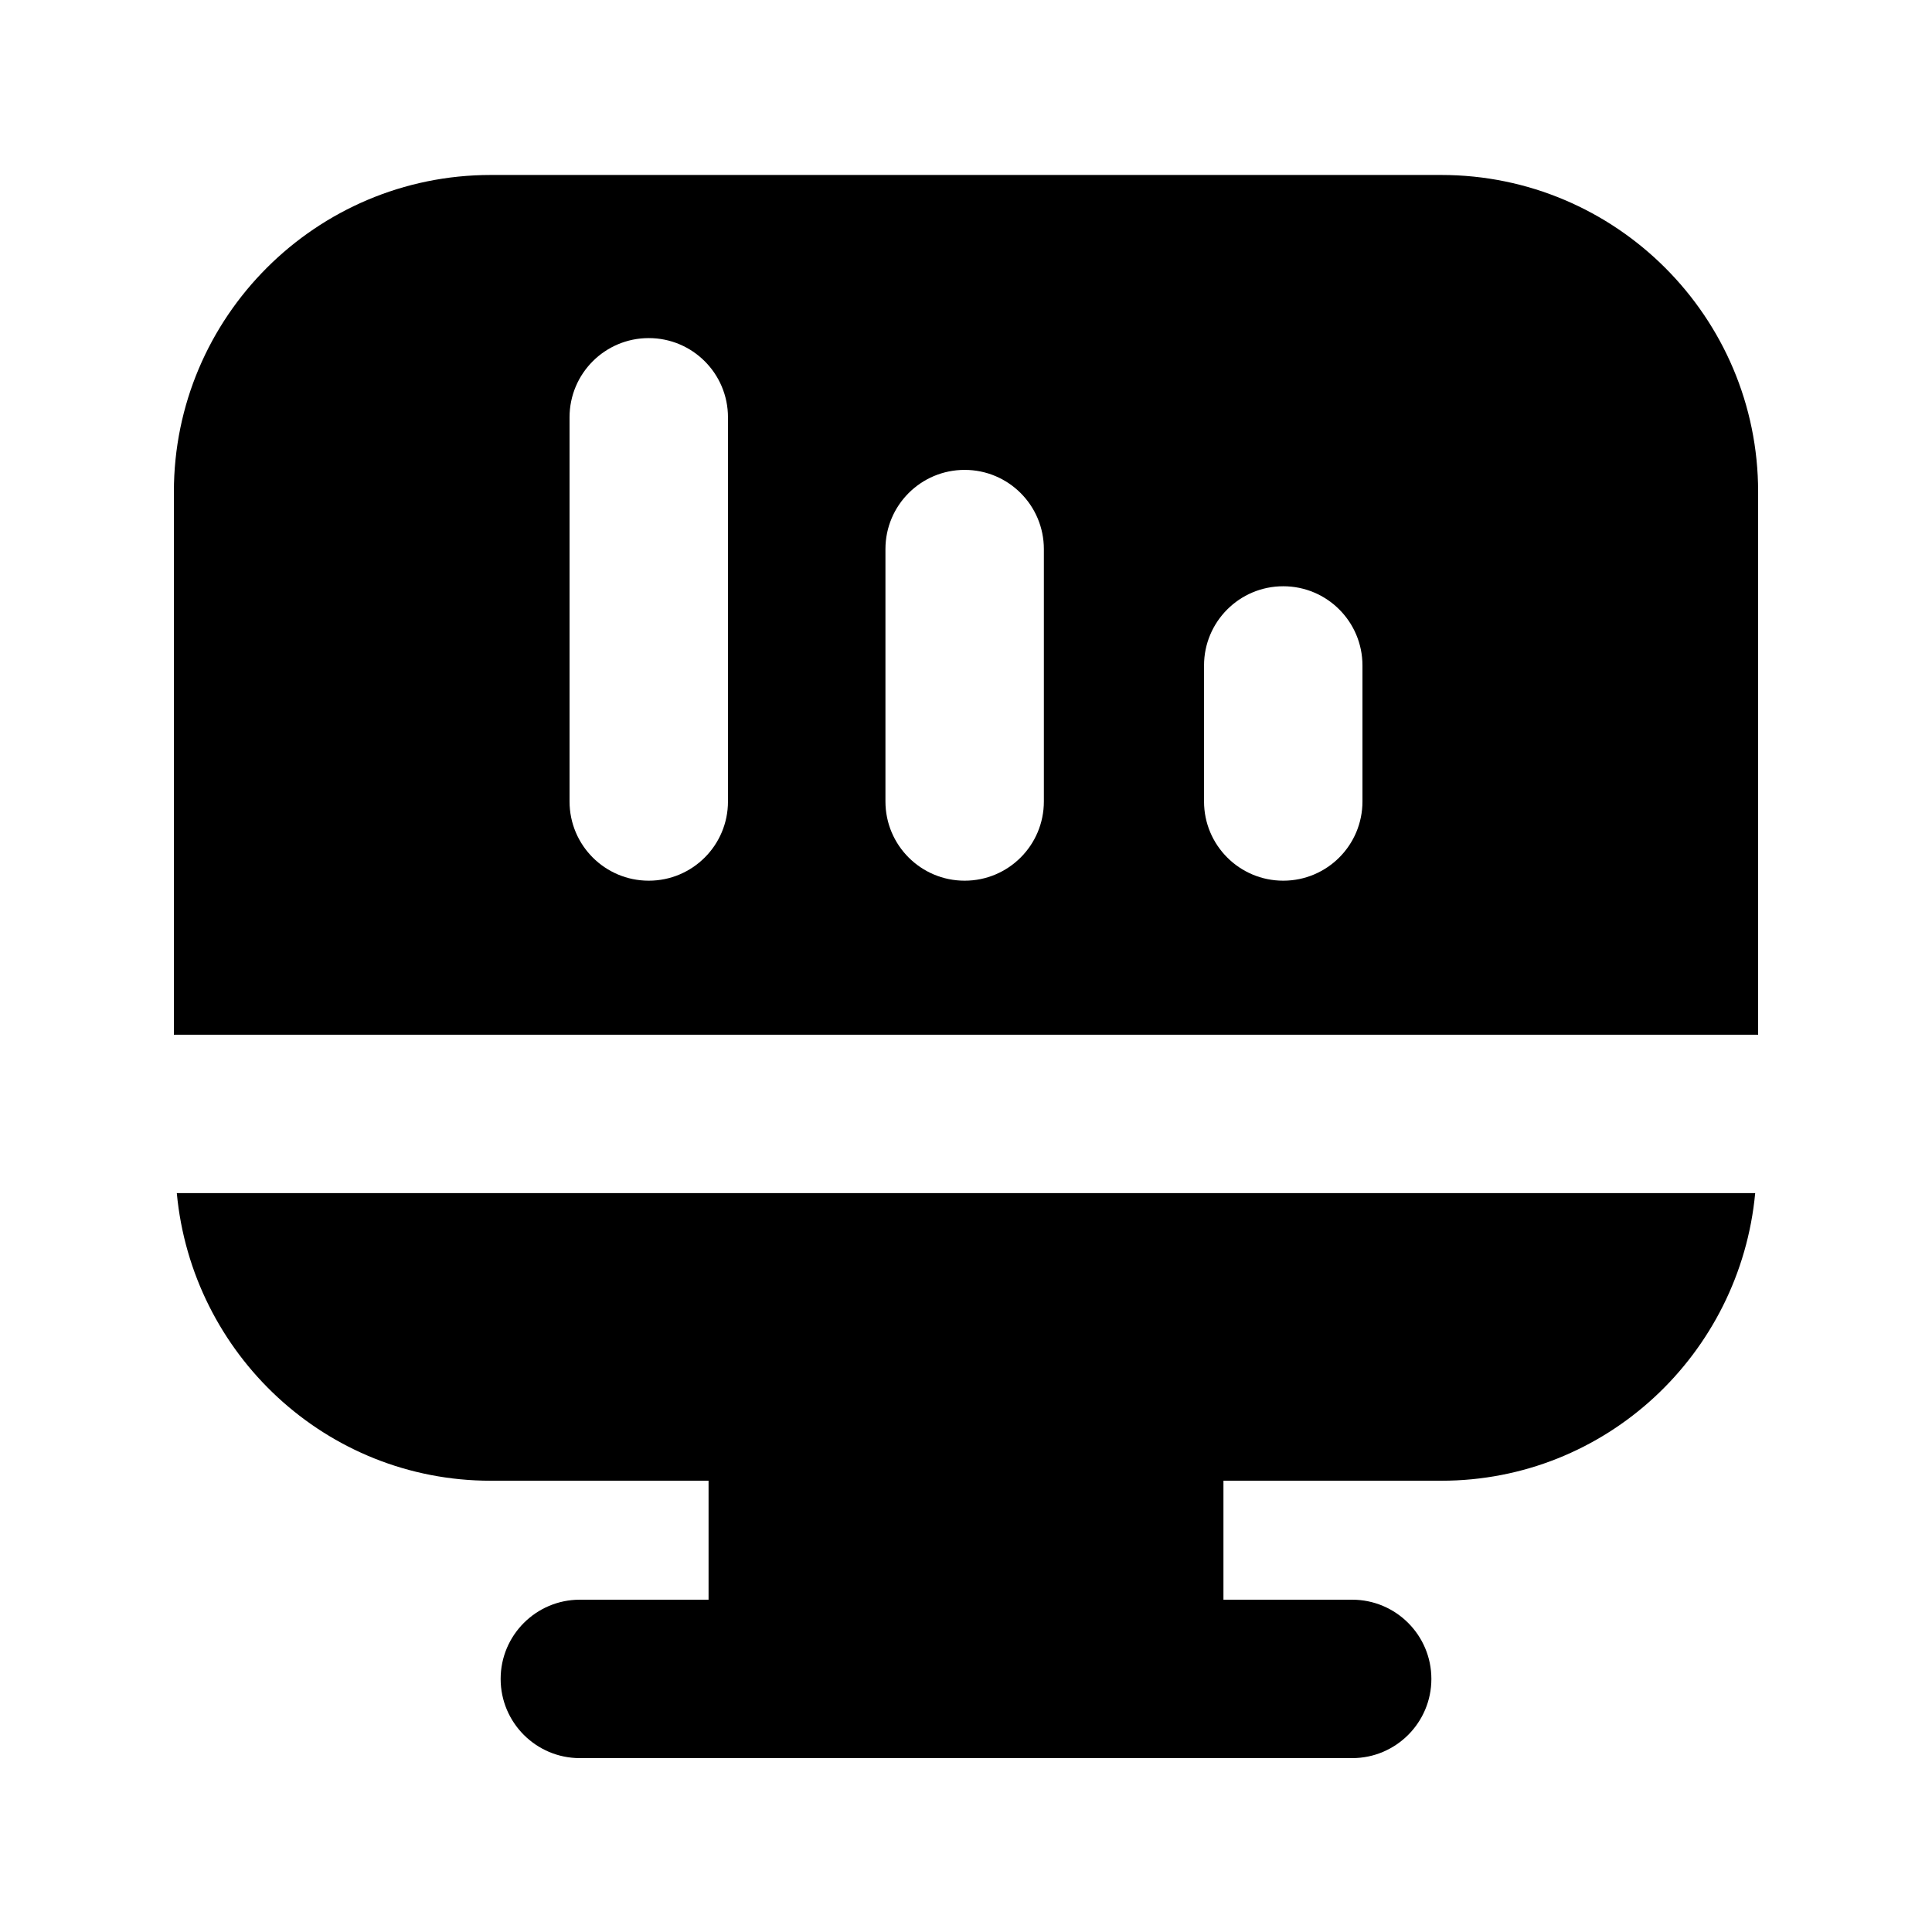 <?xml version="1.0" encoding="UTF-8"?>
<!-- Uploaded to: ICON Repo, www.iconrepo.com, Generator: ICON Repo Mixer Tools -->
<svg fill="#000000" width="800px" height="800px" version="1.1" viewBox="144 144 512 512" xmlns="http://www.w3.org/2000/svg">
 <g>
  <path d="m274.05 536.41h57.727v31.527h-34.109c-11.586 0-20.992 9.406-20.992 20.992 0 11.586 9.406 20.992 20.992 20.992h204.67c11.586 0 20.992-9.406 20.992-20.992 0-11.586-9.406-20.992-20.992-20.992h-34.113v-31.531l57.727 0.004c43.641 0 79.203-33.586 83.191-76.223h-418.29c3.988 42.633 39.547 76.223 83.191 76.223z"/>
  <path d="m525.95 190.37h-251.9c-46.309 0-83.969 37.66-83.969 83.969v143.88h419.84v-143.88c0-46.309-37.66-83.969-83.969-83.969zm-189.03 166.03c0 11.586-9.383 20.992-20.992 20.992s-20.992-9.406-20.992-20.992v-101.81c0-11.586 9.383-20.992 20.992-20.992s20.992 9.406 20.992 20.992zm83.715 0c0 11.586-9.383 20.992-20.992 20.992s-20.992-9.406-20.992-20.992v-66.883c0-11.586 9.383-20.992 20.992-20.992s20.992 9.406 20.992 20.992zm84.43 0c0 11.586-9.383 20.992-20.992 20.992-11.609 0-20.992-9.406-20.992-20.992v-36.043c0-11.586 9.383-20.992 20.992-20.992 11.609 0 20.992 9.406 20.992 20.992z"/>
 </g>
</svg>